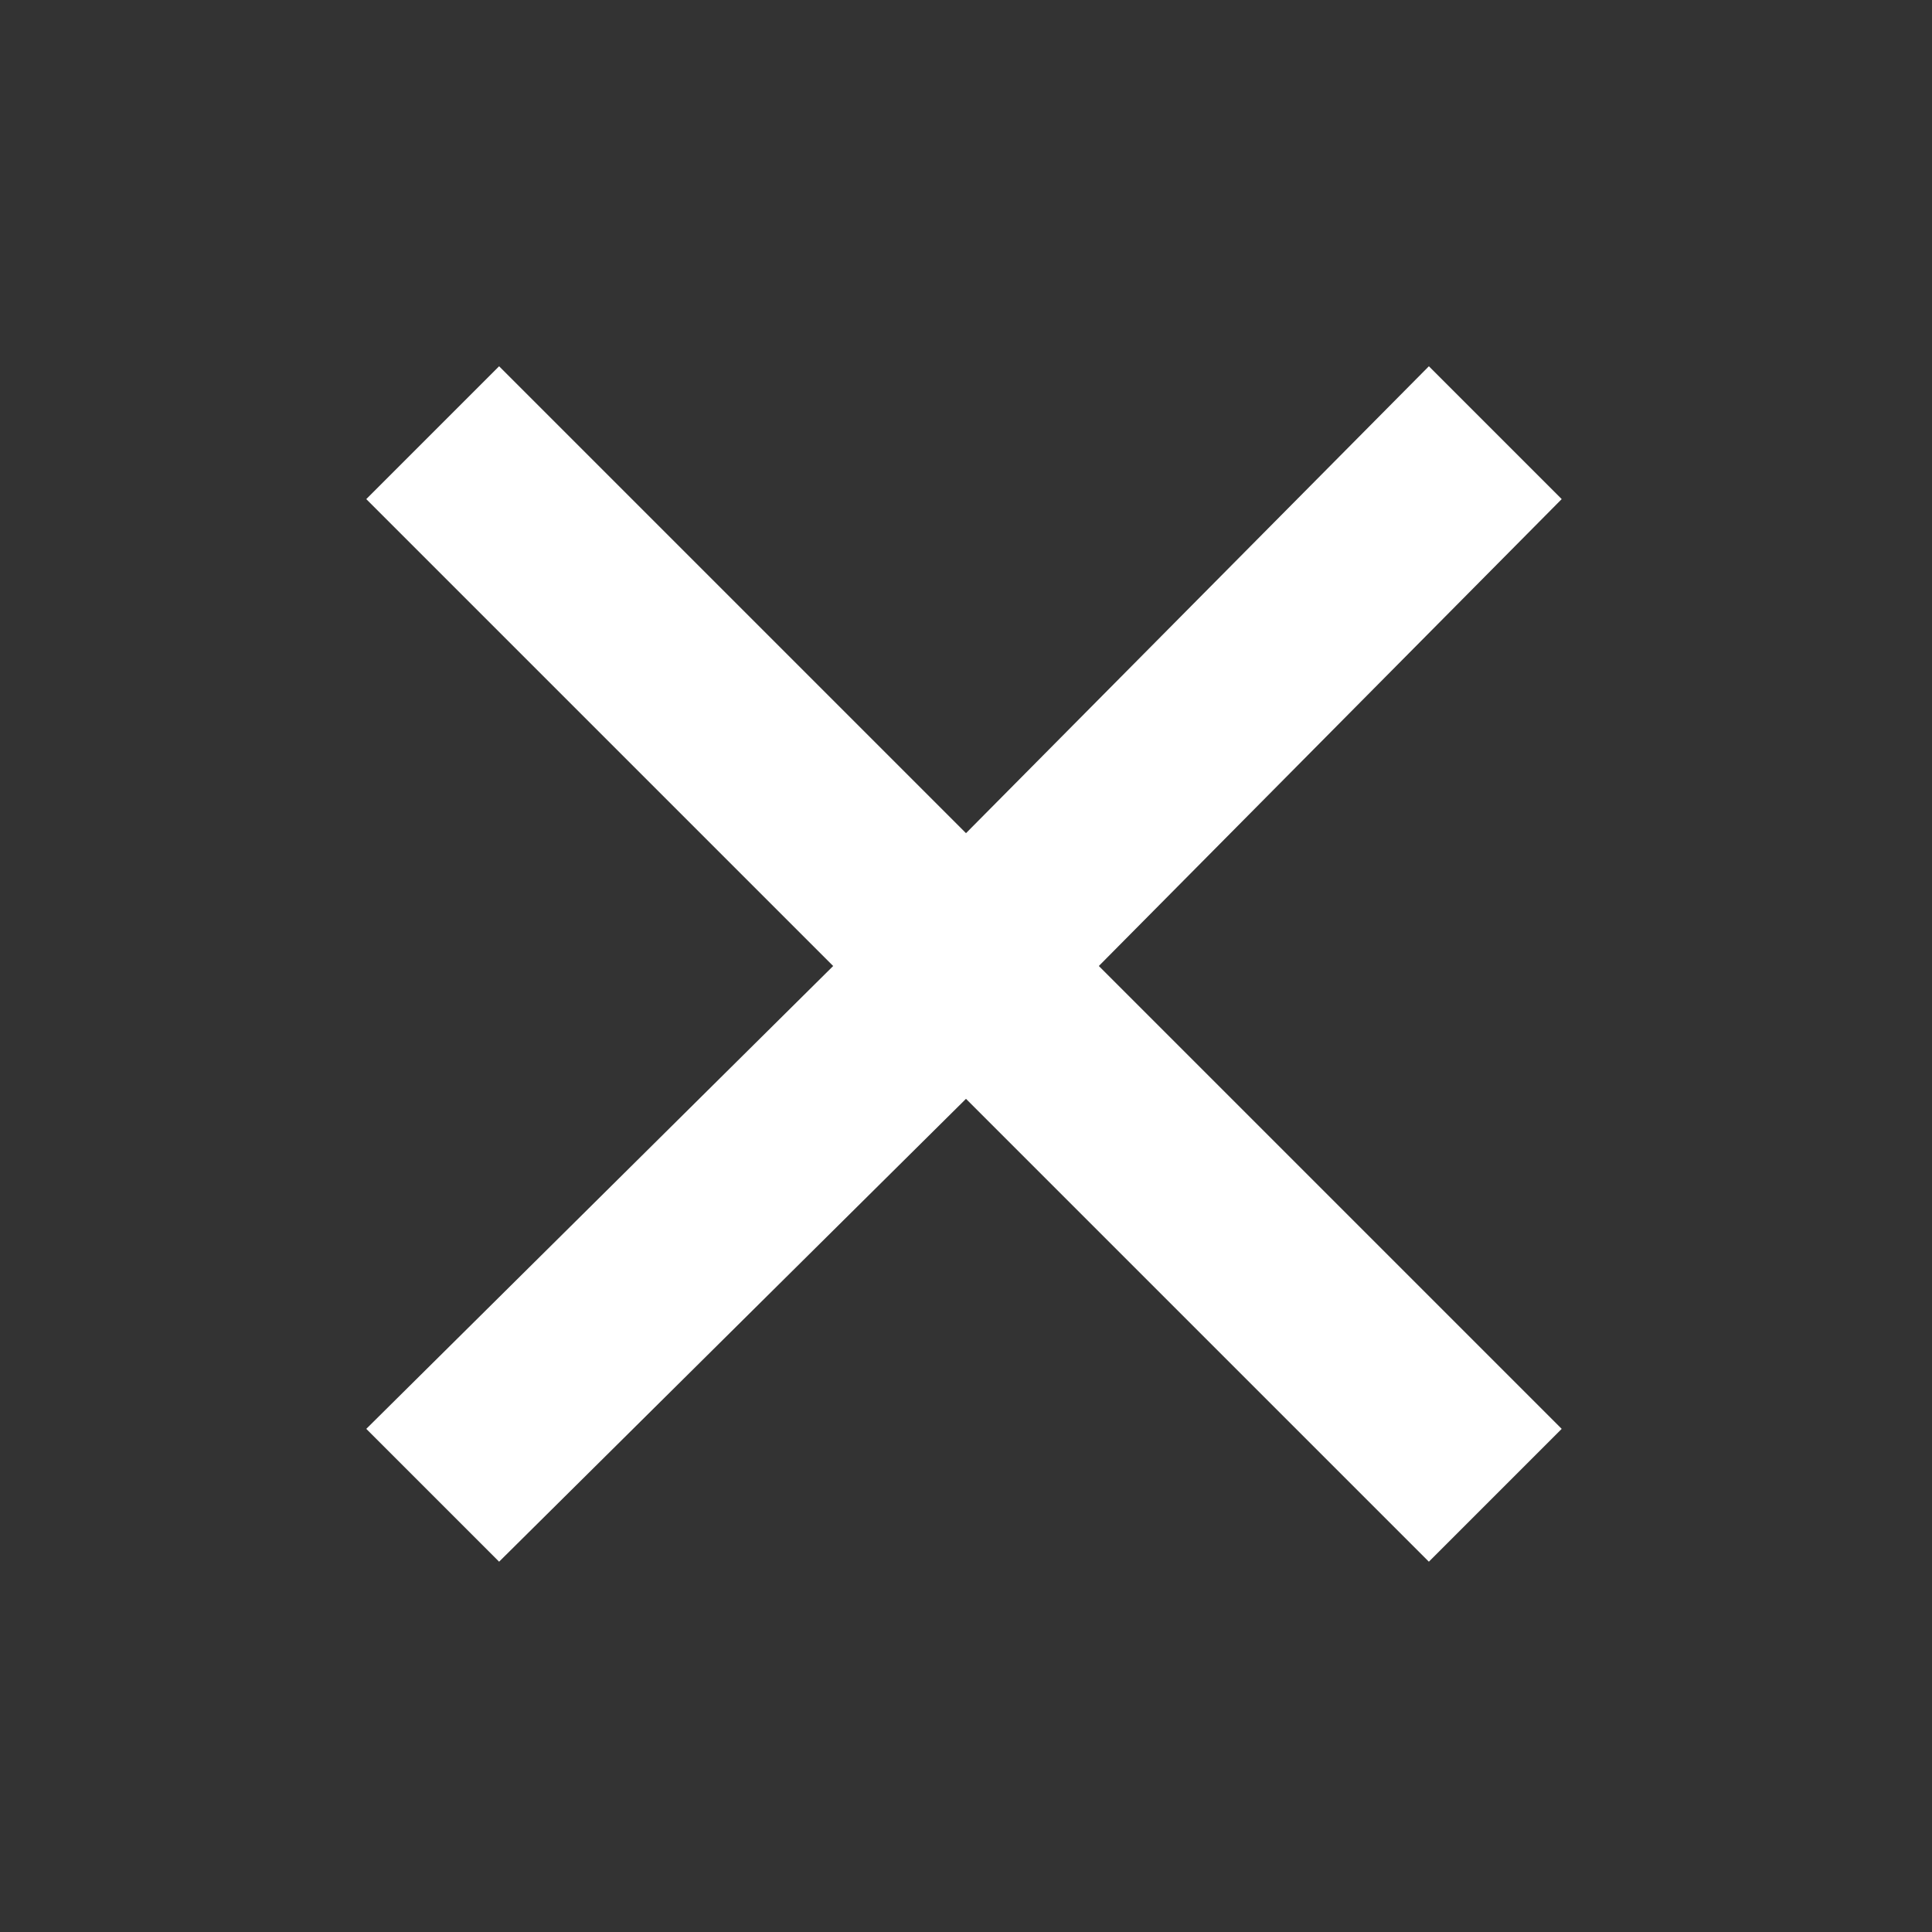 <?xml version="1.0" encoding="utf-8"?>
<!-- Generator: Adobe Illustrator 27.0.0, SVG Export Plug-In . SVG Version: 6.00 Build 0)  -->
<svg version="1.1" id="Layer_1" xmlns="http://www.w3.org/2000/svg" xmlns:xlink="http://www.w3.org/1999/xlink" x="0px" y="0px"
	 viewBox="0 0 48 48" style="enable-background:new 0 0 48 48;" xml:space="preserve">
<rect x="0" y="0" width="48" height="48" fill="#333333" stroke="none"/>
<style type="text/css">
	.st0{fill:#FFFFFF;}
</style>
<path class="st0" d="M12.4,38.8l-3.3-3.3L20.7,24L9.1,12.4l3.3-3.3L24,20.7L35.5,9.1l3.3,3.3L27.3,24l11.5,11.5l-3.3,3.3L24,27.3
	L12.4,38.8z"/>
</svg>
